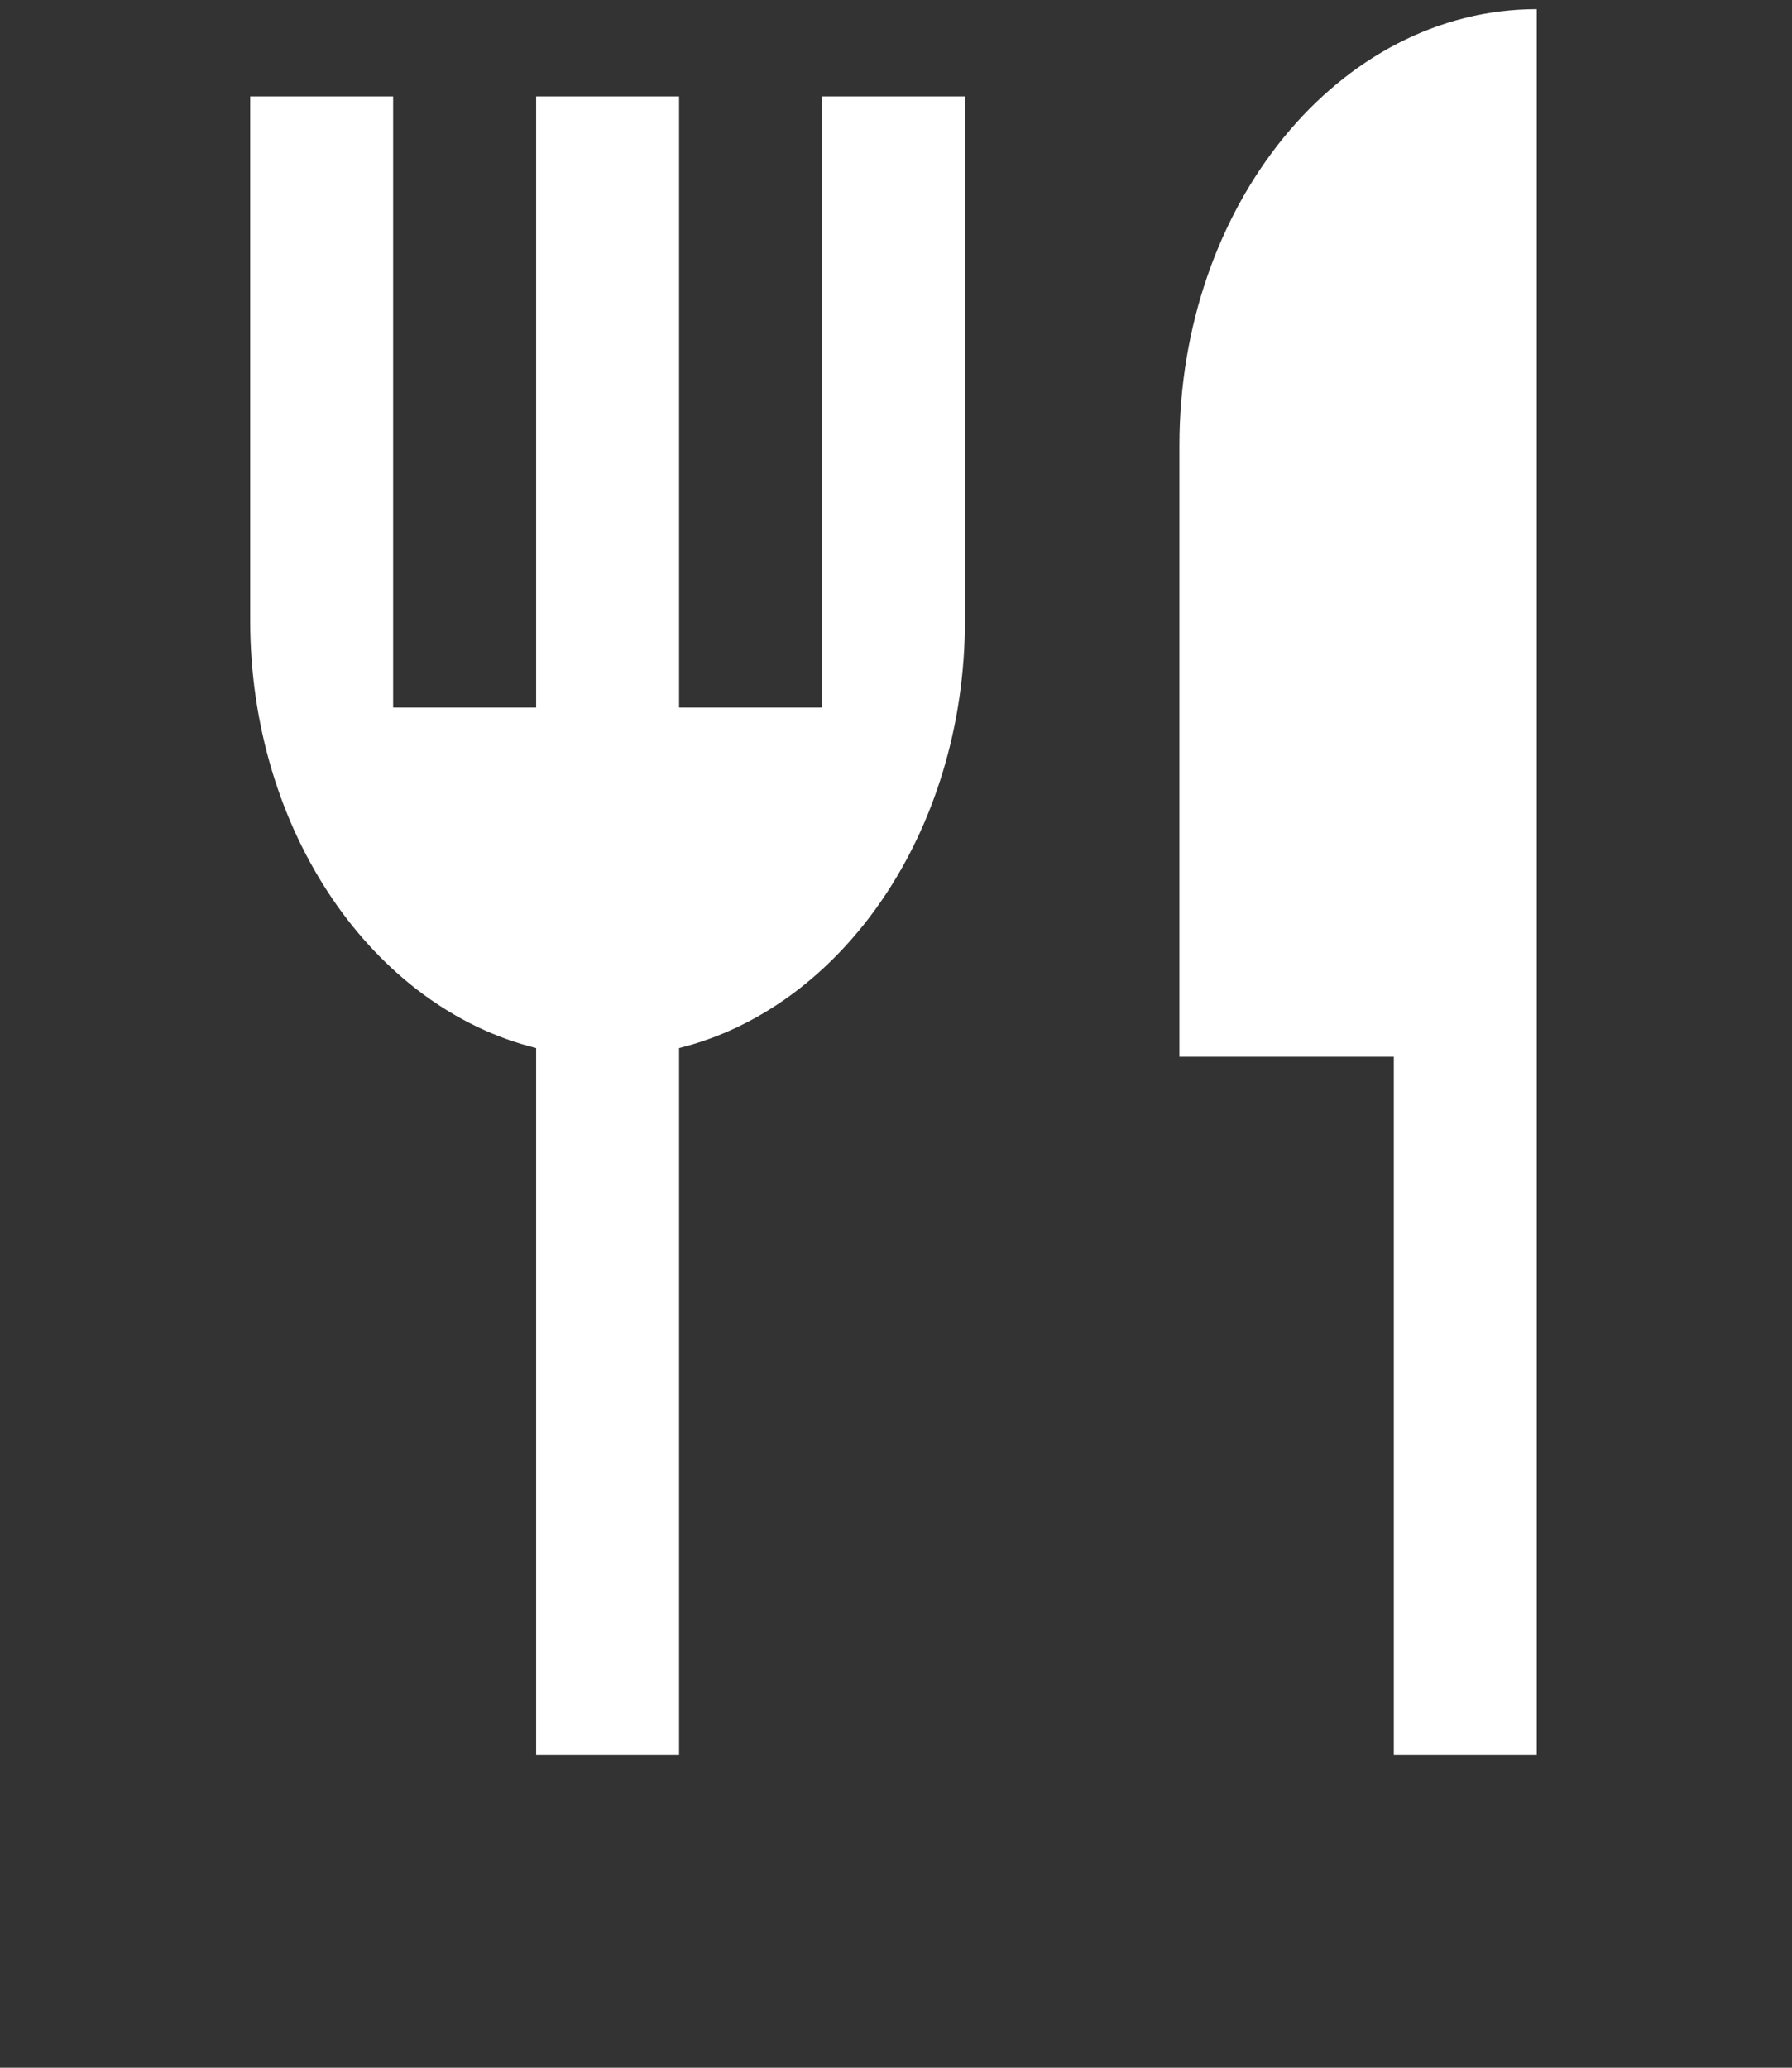 <svg xmlns="http://www.w3.org/2000/svg" fill="none" viewBox="0 0 39 45" height="45" width="39">
<rect x="0" y="0" width="39" height="45" fill="#333333" stroke="none"/>
<g clip-path="url(#clip0_653_1222)">
<path fill="white" d="M33.445 0.199V38.199H30.334V22.999H25.668V9.699C25.668 4.453 29.15 0.199 33.445 0.199ZM14.779 22.809V38.199H11.668V22.809C8.117 21.929 5.445 18.095 5.445 13.499V2.099H8.556V15.399H11.668V2.099H14.779V15.399H17.89V2.099H21.001V13.499C21.001 18.095 18.329 21.929 14.779 22.809Z"></path>
</g>
<defs>
<clipPath id="clip0_653_1222">
<rect transform="translate(0.445 0.197)" fill="white" height="44.299" width="38"></rect>
</clipPath>
</defs>
</svg>
